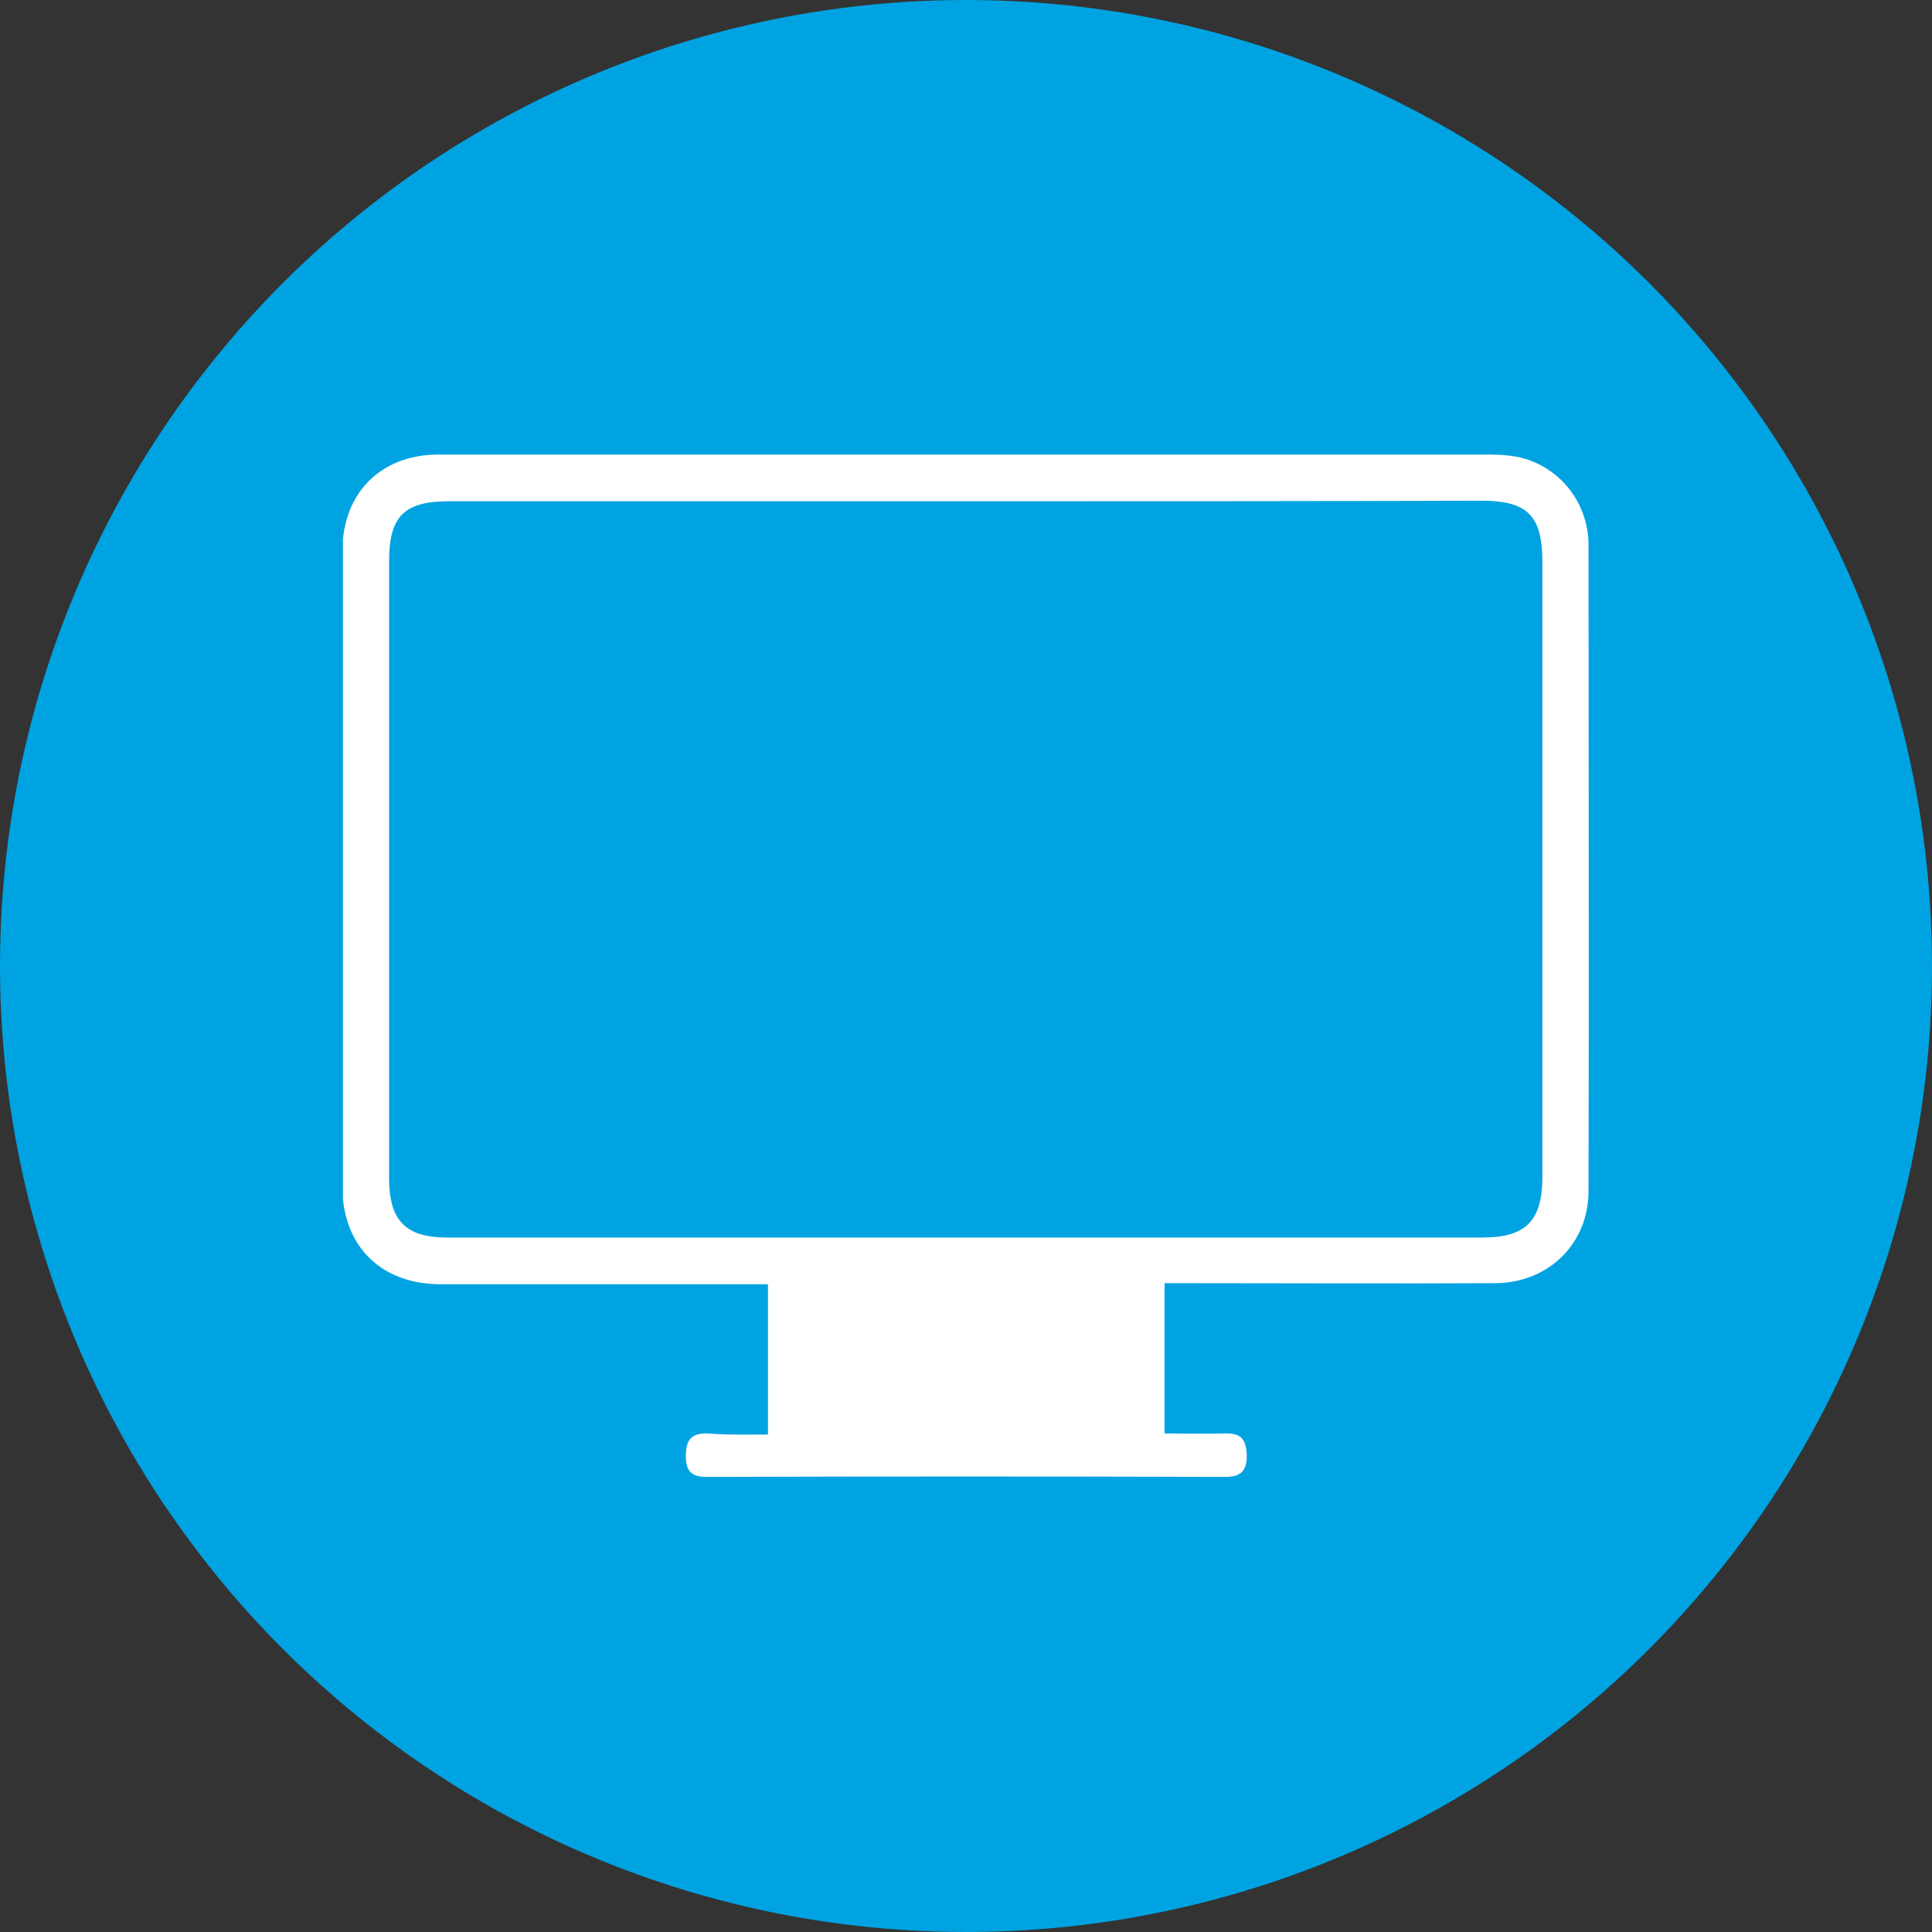 <?xml version="1.0" encoding="utf-8"?>
<!-- Generator: Adobe Illustrator 25.4.1, SVG Export Plug-In . SVG Version: 6.00 Build 0)  -->
<svg version="1.1" id="Ebene_1" xmlns="http://www.w3.org/2000/svg" xmlns:xlink="http://www.w3.org/1999/xlink" x="0px" y="0px"
	 viewBox="0 0 36 36" style="enable-background:new 0 0 36 36;" xml:space="preserve">
<rect x="0" y="0" width="36" height="36" fill="#333333" stroke="none"/>
<style type="text/css">
	.st0{fill:#00A3E2;}
	.st1{clip-path:url(#SVGID_00000012458009982949581710000001802327796496020387_);fill:#FFFFFF;}
</style>
<g>
	<circle class="st0" cx="18" cy="18" r="18"/>
</g>
<g>
	<defs>
		<rect id="SVGID_1_" x="6.39" y="8.47" width="23.23" height="19.06"/>
	</defs>
	<clipPath id="SVGID_00000024715121135864831510000014971000988156569220_">
		<use xlink:href="#SVGID_1_"  style="overflow:visible;"/>
	</clipPath>
	<path style="clip-path:url(#SVGID_00000024715121135864831510000014971000988156569220_);fill:#FFFFFF;" d="M17.99,9.34
		c-3.21,0-6.41,0-9.62,0c-0.84,0-1.12,0.28-1.12,1.12c0,3.83,0,7.66,0,11.49c0,0.8,0.31,1.11,1.09,1.11c6.43,0,12.85,0,19.28,0
		c0.81,0,1.12-0.31,1.12-1.13c0-3.82,0-7.63,0-11.45c0-0.87-0.27-1.15-1.14-1.15C24.4,9.34,21.2,9.34,17.99,9.34 M14.31,26.73v-2.8
		h-0.45c-1.88,0-3.76,0-5.65,0c-1.11,0-1.83-0.71-1.83-1.82c0-3.95,0-7.89,0-11.84c0-1.07,0.7-1.79,1.77-1.8
		c6.44-0.01,12.88,0,19.31,0c0.3,0,0.6-0.01,0.89,0.06c0.74,0.19,1.25,0.86,1.25,1.63c0,4.01,0.01,8.02,0,12.03
		c0,0.98-0.74,1.71-1.73,1.72c-1.9,0.01-3.79,0-5.69,0H21.7v2.8c0.38,0,0.75,0.01,1.13,0c0.29-0.01,0.39,0.11,0.4,0.39
		c0.01,0.29-0.09,0.42-0.4,0.42c-3.22-0.01-6.44-0.01-9.66,0c-0.29,0-0.39-0.11-0.39-0.39c0-0.3,0.1-0.43,0.41-0.42
		C13.55,26.74,13.91,26.73,14.31,26.73"/>
</g>
</svg>
